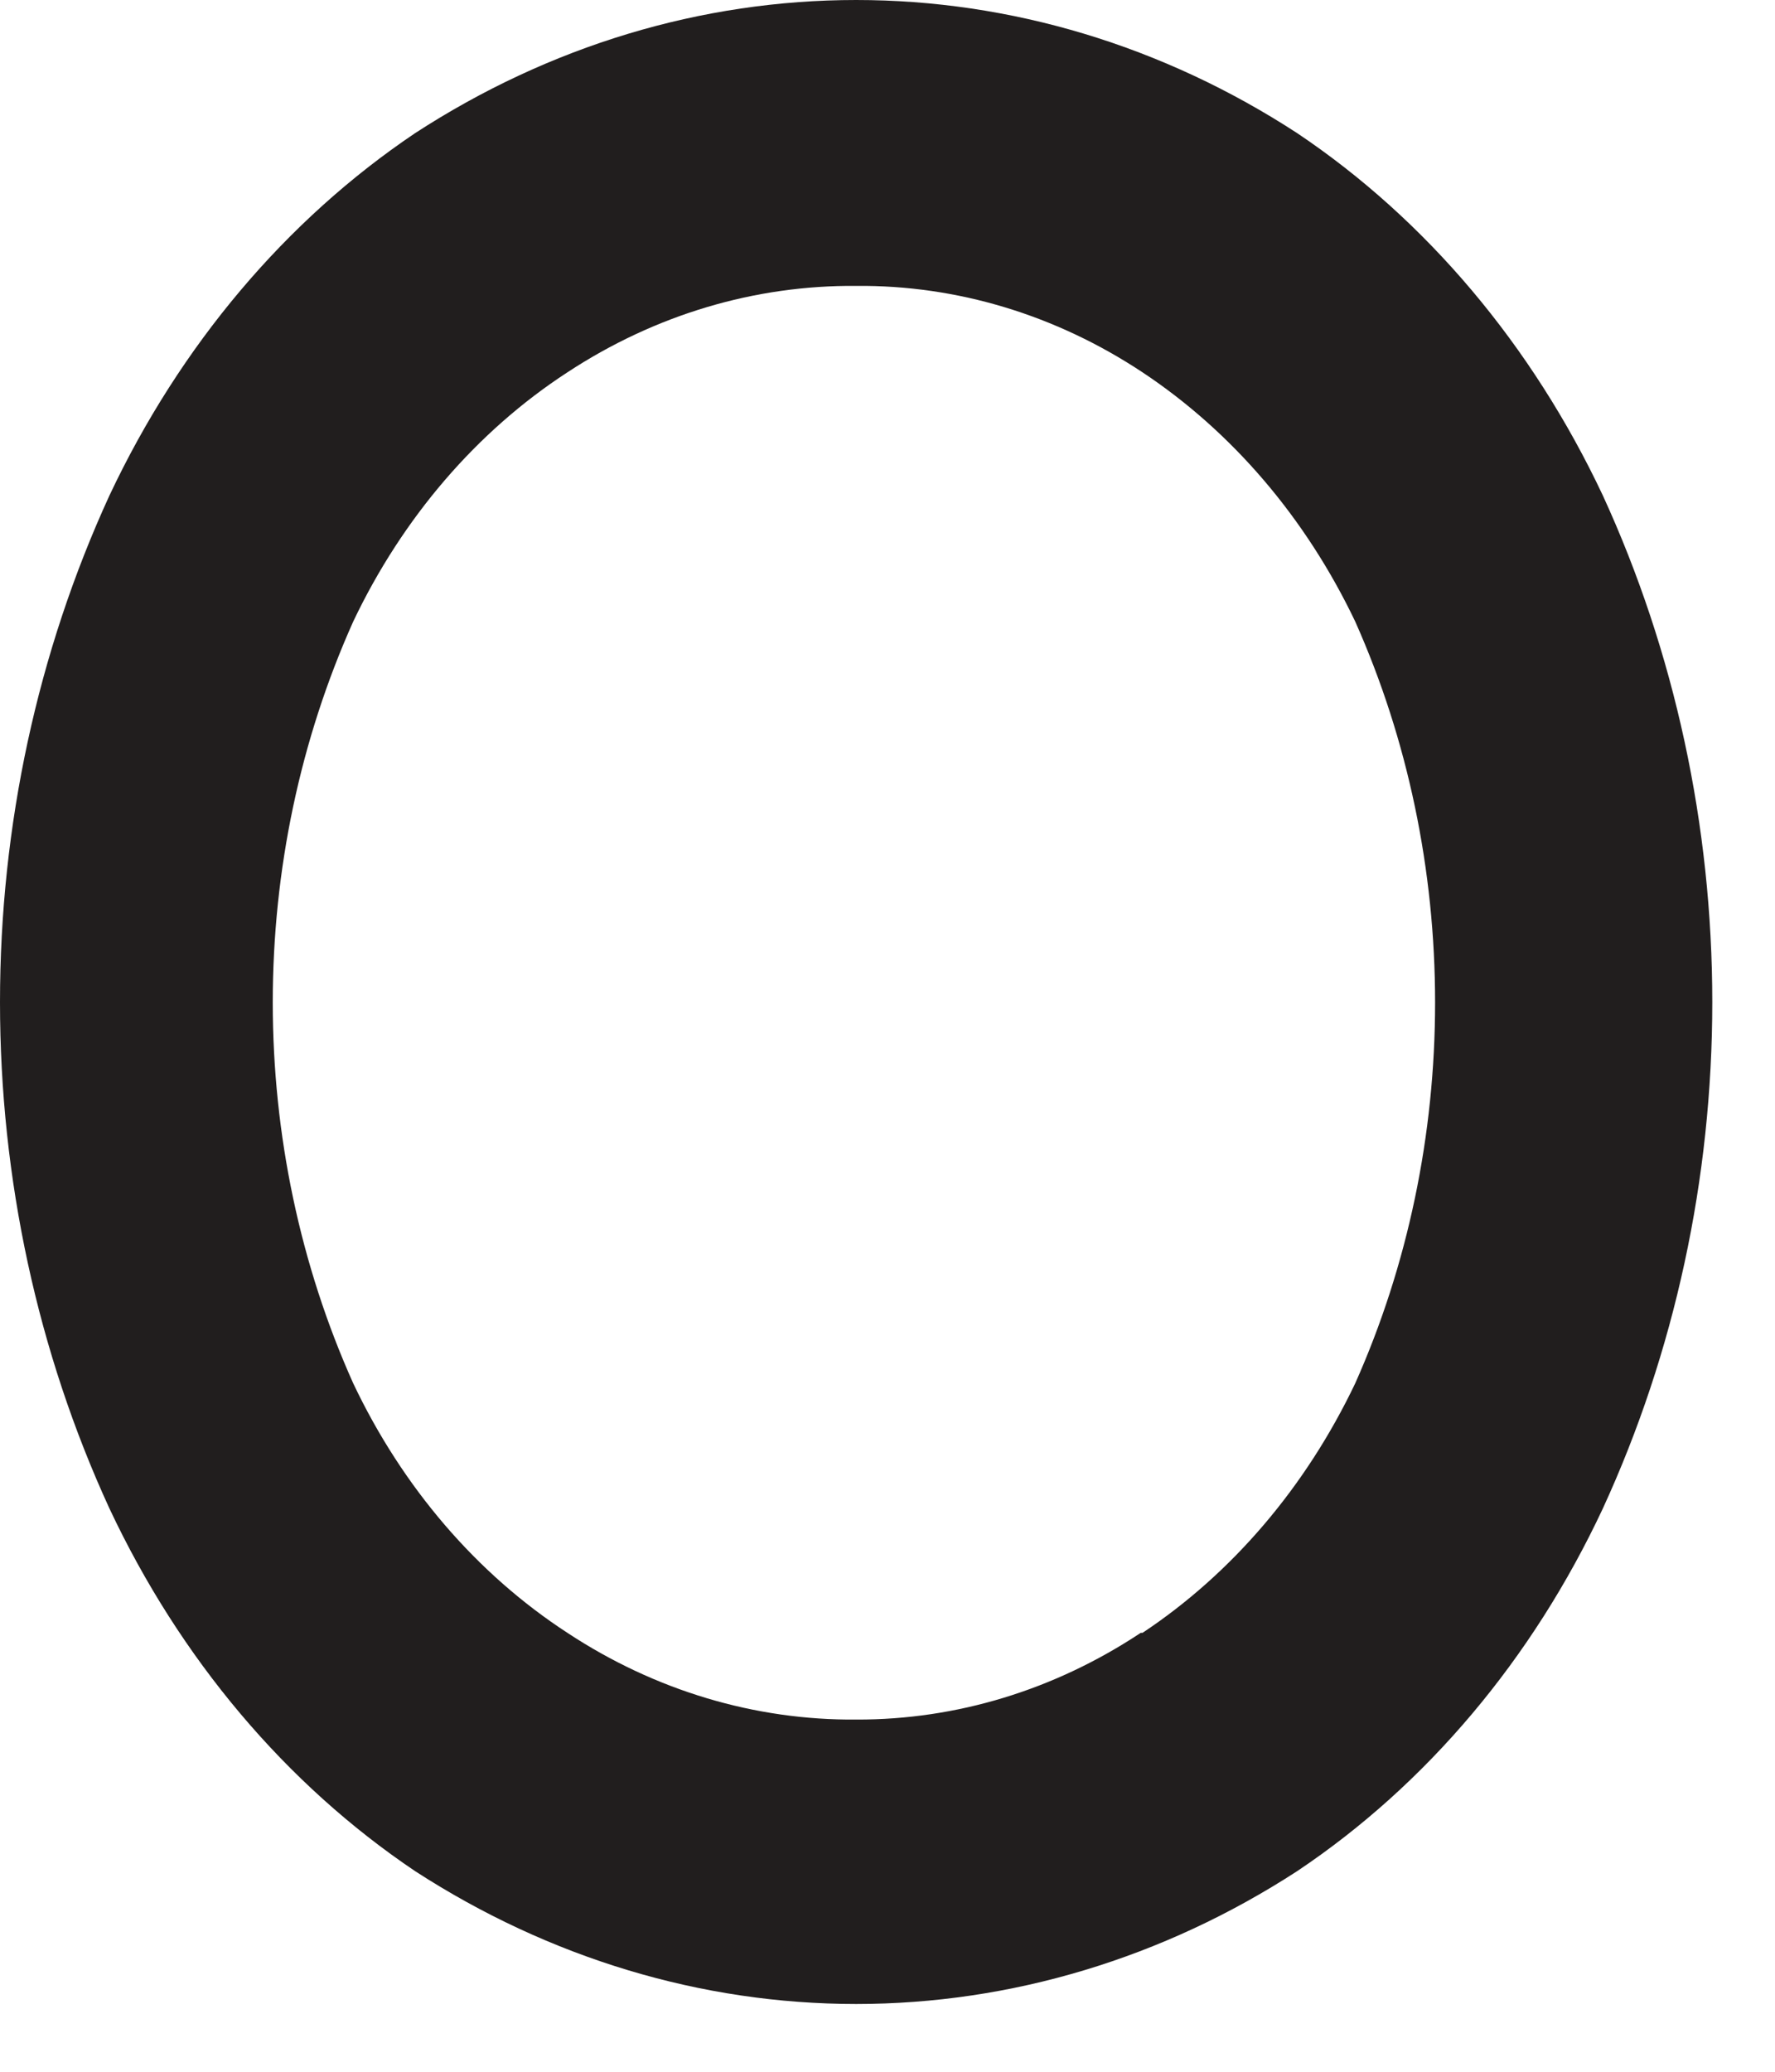 <?xml version="1.0" encoding="utf-8"?>
<svg xmlns="http://www.w3.org/2000/svg" fill="none" height="100%" overflow="visible" preserveAspectRatio="none" style="display: block;" viewBox="0 0 6 7" width="100%">
<path d="M1.403 6.322C0.966 6.028 0.609 5.605 0.37 5.097C0.127 4.569 0 3.982 0 3.386C0 2.79 0.127 2.203 0.37 1.674C0.609 1.167 0.966 0.744 1.403 0.45C1.857 0.155 2.371 0 2.894 0C3.417 0 3.932 0.155 4.385 0.45C4.822 0.743 5.179 1.167 5.418 1.674C5.661 2.203 5.788 2.79 5.788 3.386C5.788 3.982 5.661 4.569 5.418 5.097C5.18 5.605 4.823 6.029 4.385 6.322C3.932 6.616 3.417 6.771 2.894 6.771C2.371 6.771 1.857 6.616 1.403 6.322ZM3.862 5.517C4.165 5.316 4.414 5.024 4.581 4.674C4.759 4.275 4.851 3.834 4.851 3.387C4.851 2.94 4.759 2.499 4.581 2.1C4.414 1.75 4.165 1.459 3.862 1.258C3.569 1.064 3.235 0.963 2.895 0.966C2.552 0.963 2.215 1.063 1.918 1.258C1.612 1.457 1.361 1.749 1.194 2.1C1.015 2.499 0.922 2.94 0.922 3.387C0.922 3.834 1.015 4.275 1.194 4.674C1.361 5.026 1.612 5.318 1.918 5.517C2.214 5.712 2.552 5.813 2.895 5.81C3.233 5.811 3.565 5.71 3.856 5.517H3.862Z" fill="#211E1E" id="Vector"/>
</svg>
